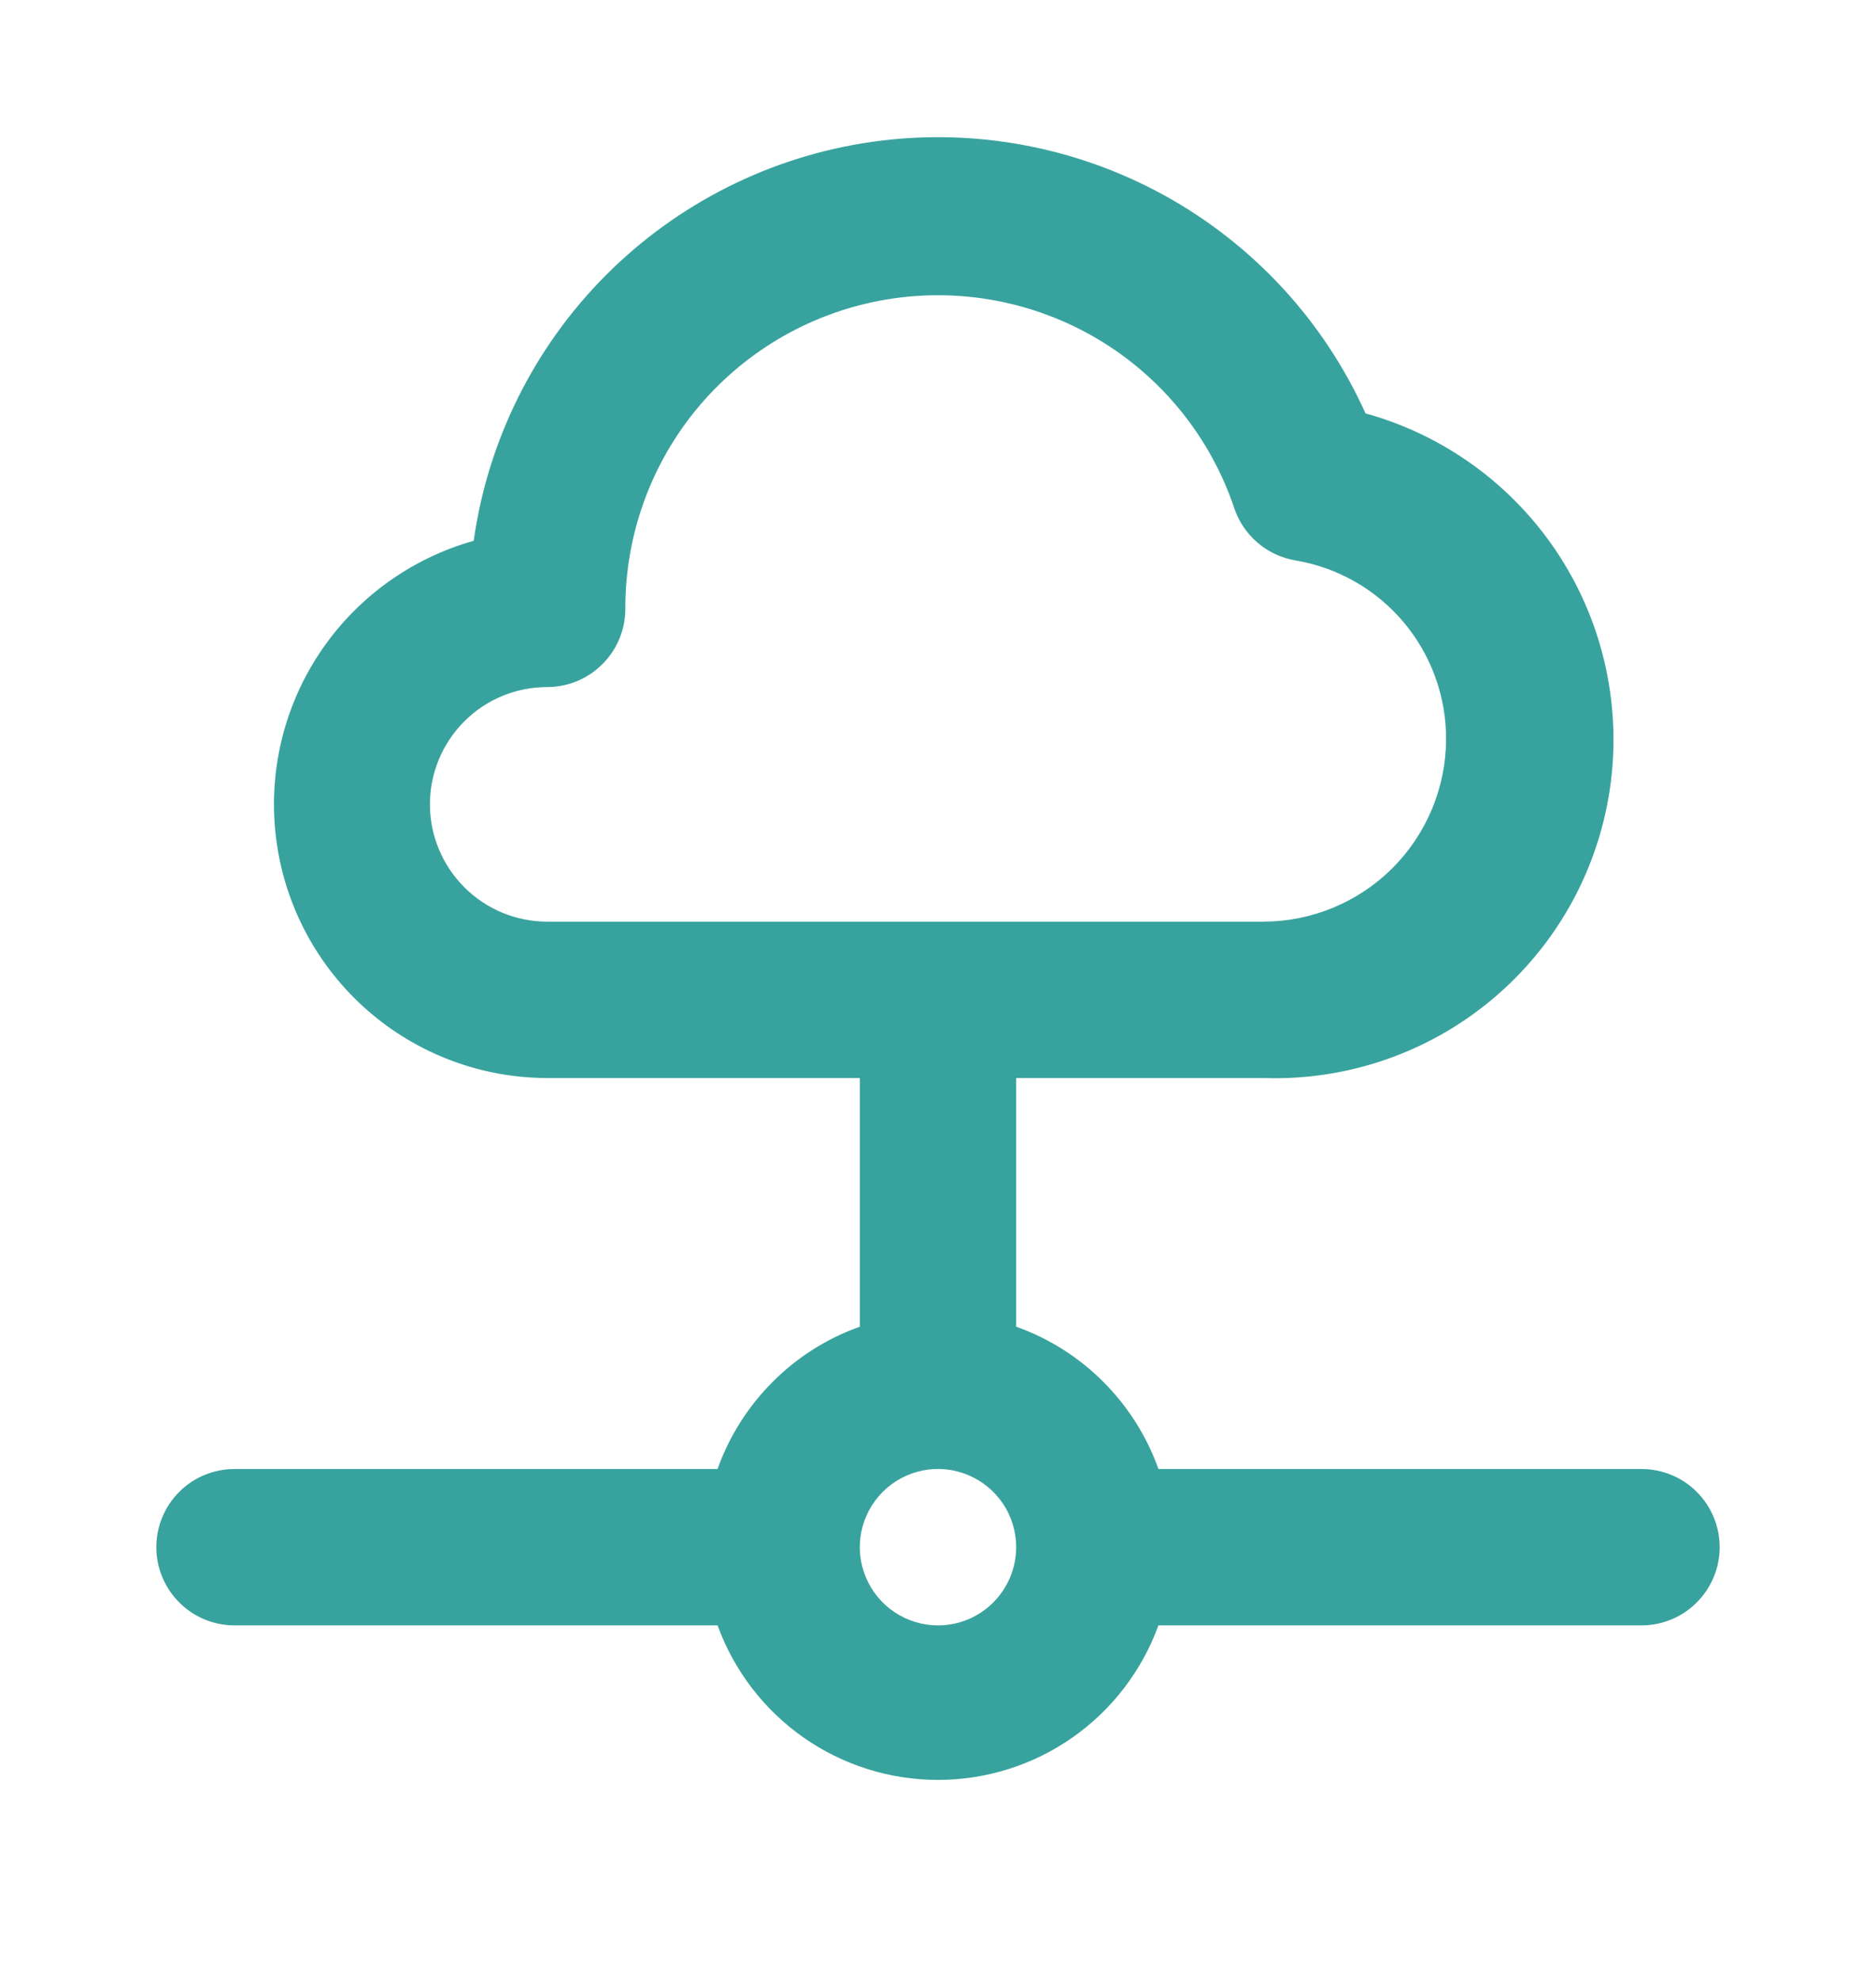 <svg width="18" height="19" viewBox="0 0 18 19" fill="none" xmlns="http://www.w3.org/2000/svg">
<path d="M15.75 14.09H11.115C11.003 13.775 10.822 13.49 10.586 13.254C10.35 13.017 10.065 12.837 9.75 12.725V10.34H12.127C12.922 10.366 13.698 10.1 14.309 9.592C14.92 9.085 15.324 8.37 15.444 7.585C15.564 6.8 15.392 5.997 14.961 5.33C14.529 4.663 13.868 4.177 13.102 3.965C12.701 3.076 12.023 2.342 11.168 1.872C10.314 1.403 9.33 1.223 8.364 1.361C7.399 1.499 6.505 1.947 5.816 2.637C5.127 3.327 4.681 4.222 4.545 5.187C3.935 5.359 3.407 5.745 3.059 6.275C2.711 6.805 2.567 7.443 2.653 8.071C2.739 8.699 3.049 9.274 3.527 9.692C4.004 10.109 4.616 10.339 5.25 10.34H8.25V12.725C7.935 12.837 7.65 13.017 7.414 13.254C7.178 13.49 6.997 13.775 6.885 14.09H2.25C2.051 14.09 1.86 14.169 1.72 14.309C1.579 14.45 1.5 14.641 1.5 14.84C1.5 15.039 1.579 15.229 1.72 15.37C1.86 15.511 2.051 15.59 2.25 15.59H6.885C7.043 16.024 7.33 16.399 7.709 16.665C8.087 16.93 8.538 17.072 9 17.072C9.462 17.072 9.913 16.93 10.291 16.665C10.67 16.399 10.957 16.024 11.115 15.59H15.75C15.949 15.59 16.14 15.511 16.28 15.37C16.421 15.229 16.5 15.039 16.5 14.84C16.5 14.641 16.421 14.45 16.28 14.309C16.14 14.169 15.949 14.09 15.75 14.09ZM5.25 8.84C4.952 8.84 4.665 8.721 4.455 8.51C4.244 8.299 4.125 8.013 4.125 7.715C4.125 7.416 4.244 7.13 4.455 6.919C4.665 6.708 4.952 6.59 5.25 6.59C5.449 6.59 5.64 6.511 5.78 6.37C5.921 6.23 6 6.039 6 5.84C5.998 5.128 6.249 4.438 6.709 3.894C7.169 3.351 7.807 2.988 8.51 2.872C9.212 2.756 9.933 2.893 10.544 3.259C11.155 3.626 11.615 4.198 11.842 4.872C11.885 5.001 11.962 5.116 12.066 5.205C12.168 5.293 12.294 5.352 12.428 5.375C12.834 5.443 13.202 5.653 13.467 5.967C13.732 6.282 13.877 6.681 13.875 7.092C13.873 7.555 13.688 7.999 13.361 8.326C13.034 8.653 12.59 8.838 12.127 8.84H5.25ZM9 15.59C8.852 15.59 8.707 15.546 8.583 15.463C8.46 15.381 8.364 15.264 8.307 15.127C8.25 14.99 8.235 14.839 8.264 14.694C8.293 14.548 8.365 14.414 8.47 14.309C8.575 14.205 8.708 14.133 8.854 14.104C8.999 14.075 9.15 14.09 9.287 14.147C9.424 14.204 9.541 14.3 9.624 14.423C9.706 14.546 9.75 14.691 9.75 14.84C9.75 15.039 9.671 15.229 9.53 15.37C9.39 15.511 9.199 15.59 9 15.59Z" fill="#38A39E"/>
</svg>
